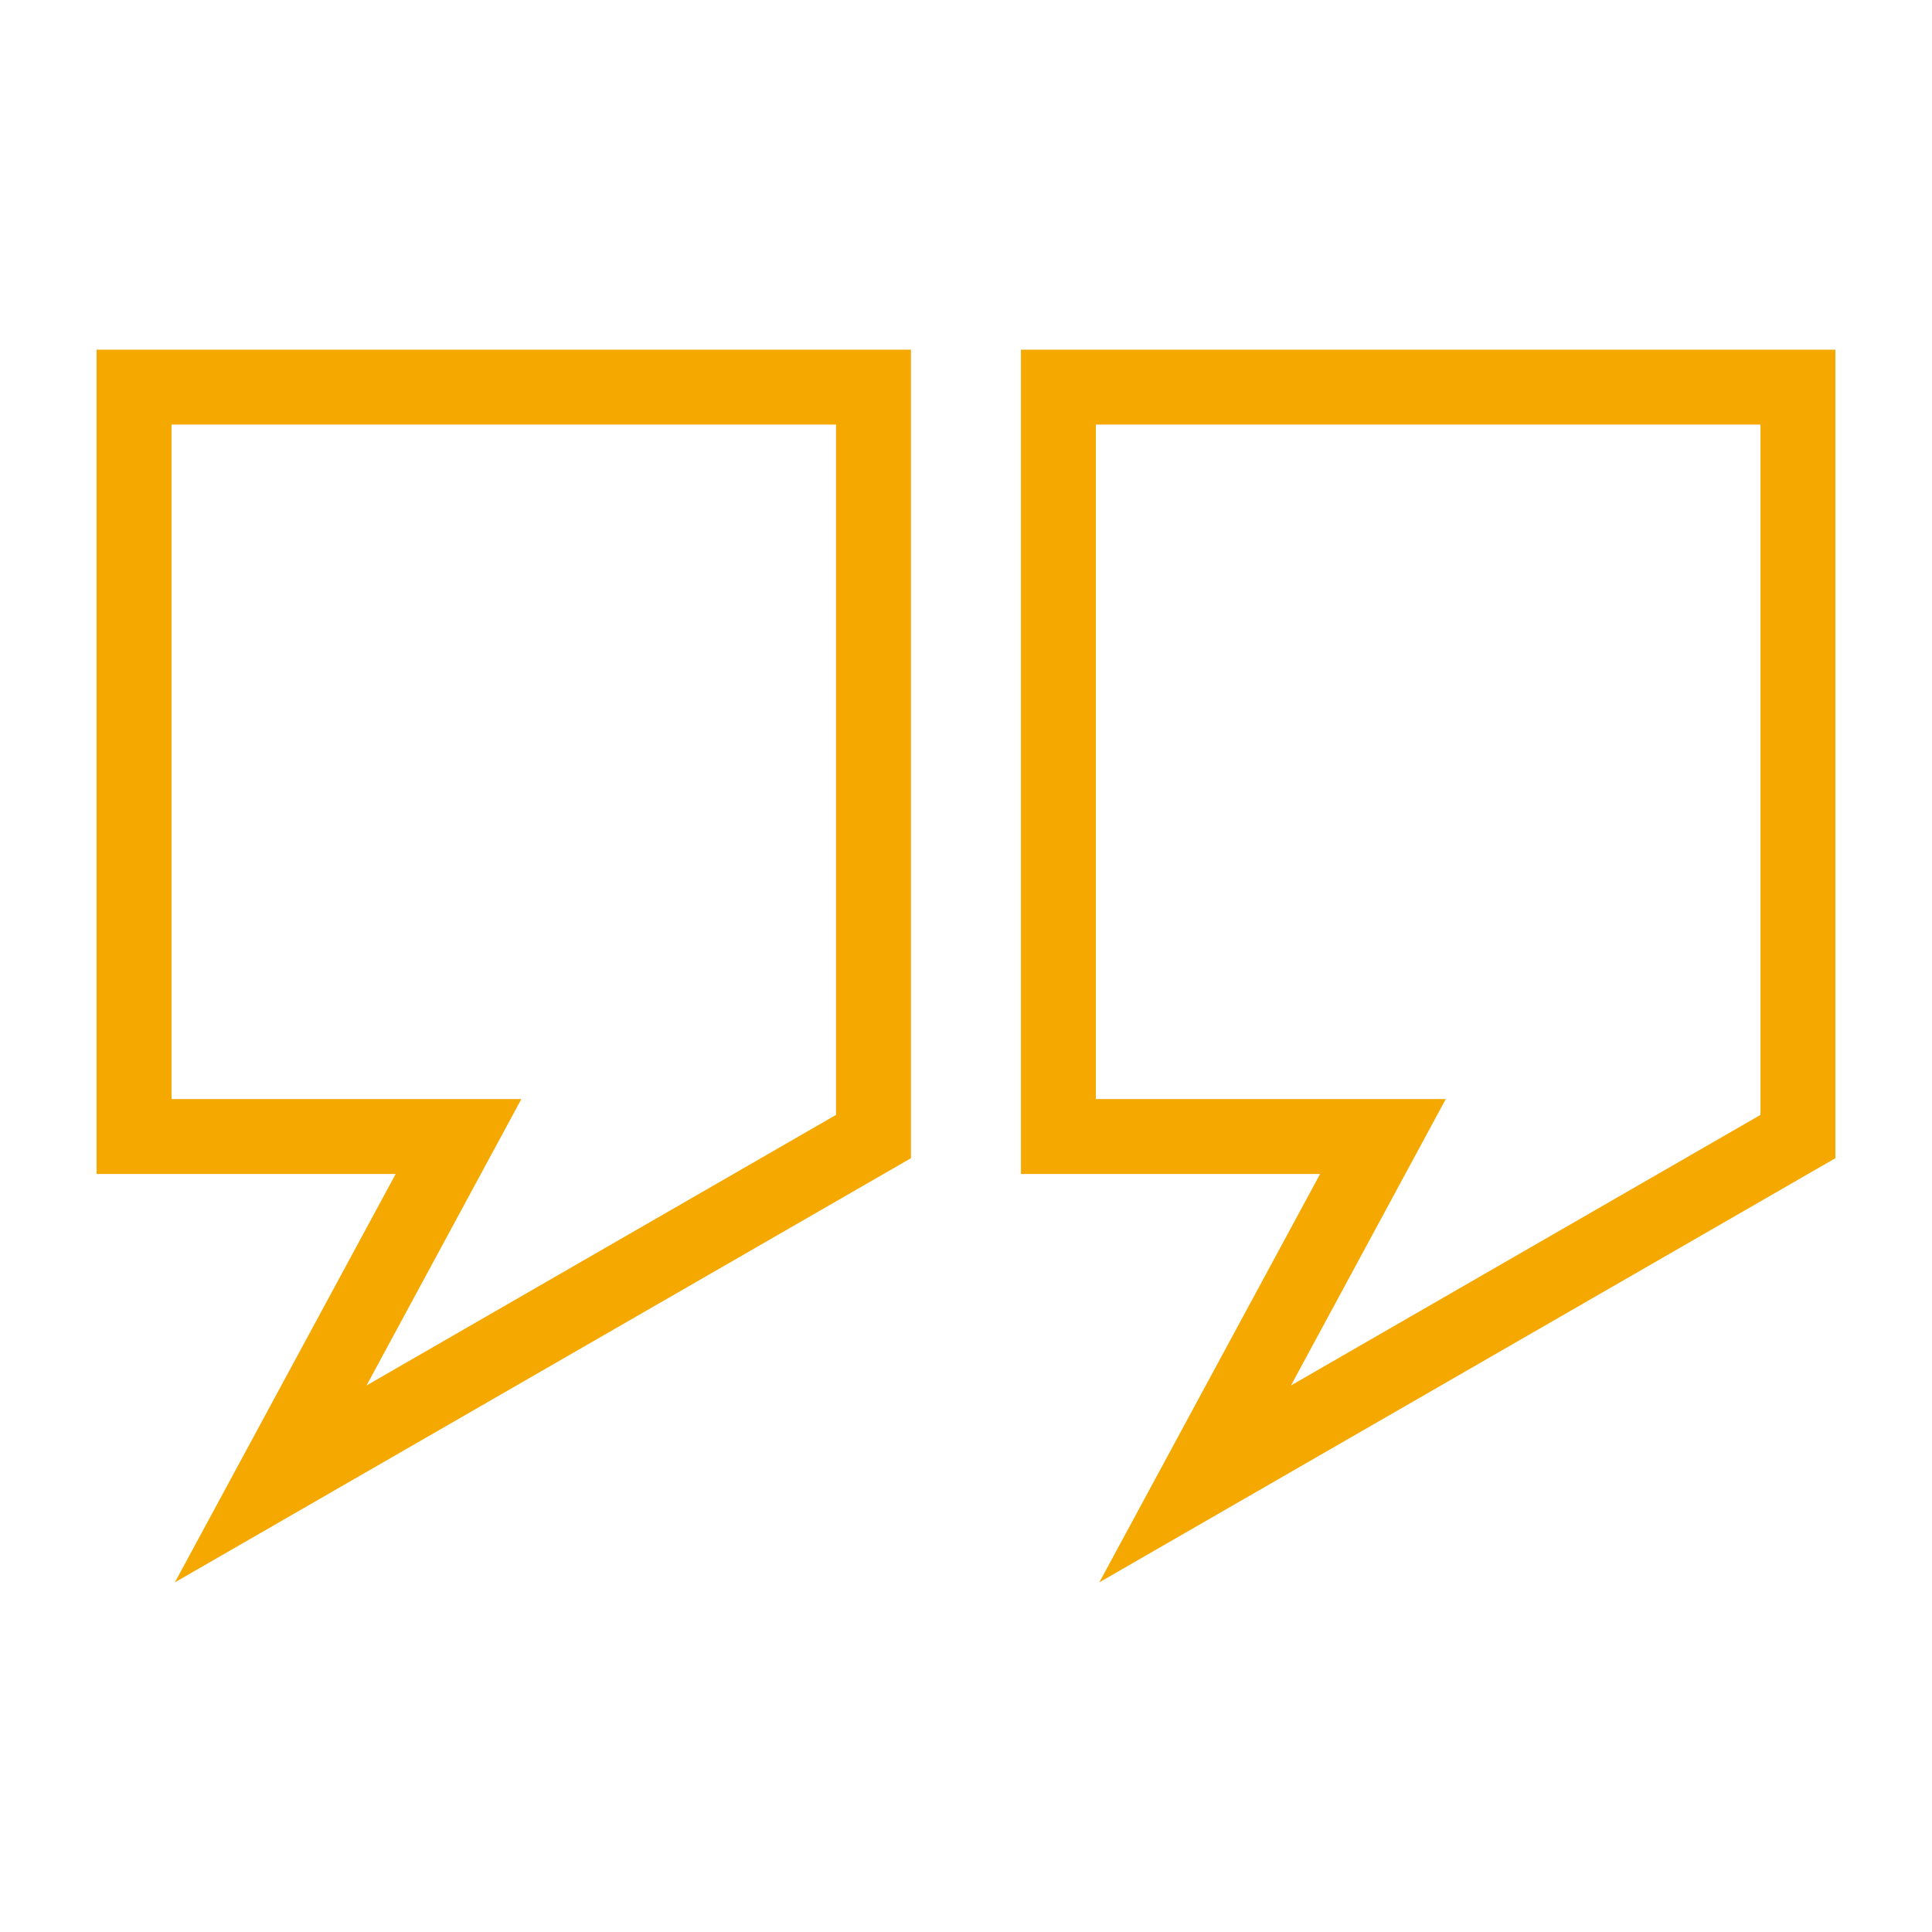 <svg xmlns:x="http://ns.adobe.com/Extensibility/1.0/" xmlns:i="http://ns.adobe.com/AdobeIllustrator/10.0/" xmlns:graph="http://ns.adobe.com/Graphs/1.0/" xmlns="http://www.w3.org/2000/svg" xmlns:xlink="http://www.w3.org/1999/xlink" version="1.1" x="0px" y="0px" viewBox="0 0 100 100" enable-background="new 0 0 100 100" xml:space="preserve" aria-hidden="true" width="100px" height="100px" style="fill:url(#CerosGradient_id1e42e1428);"><defs><linearGradient class="cerosgradient" data-cerosgradient="true" id="CerosGradient_id1e42e1428" gradientUnits="userSpaceOnUse" x1="50%" y1="100%" x2="50%" y2="0%"><stop offset="0%" stop-color="#F5A800"/><stop offset="100%" stop-color="#F5A800"/></linearGradient><linearGradient/></defs><switch><g i:extraneous="self"><g><path d="M5,60.766h15.48L9.053,81.901l38.098-21.953V18.099H5V60.766z M18.971,71.712l8.013-14.823H8.878V21.977h34.396v35.729     L18.971,71.712z" style="fill:url(#CerosGradient_id1e42e1428);"/><path d="M52.844,18.099v42.667h15.484L56.902,81.901L95,59.948V18.099H52.844z M74.833,56.888H56.721V21.977h34.402v35.729     L66.819,71.712L74.833,56.888z" style="fill:url(#CerosGradient_id1e42e1428);"/></g></g></switch></svg>
